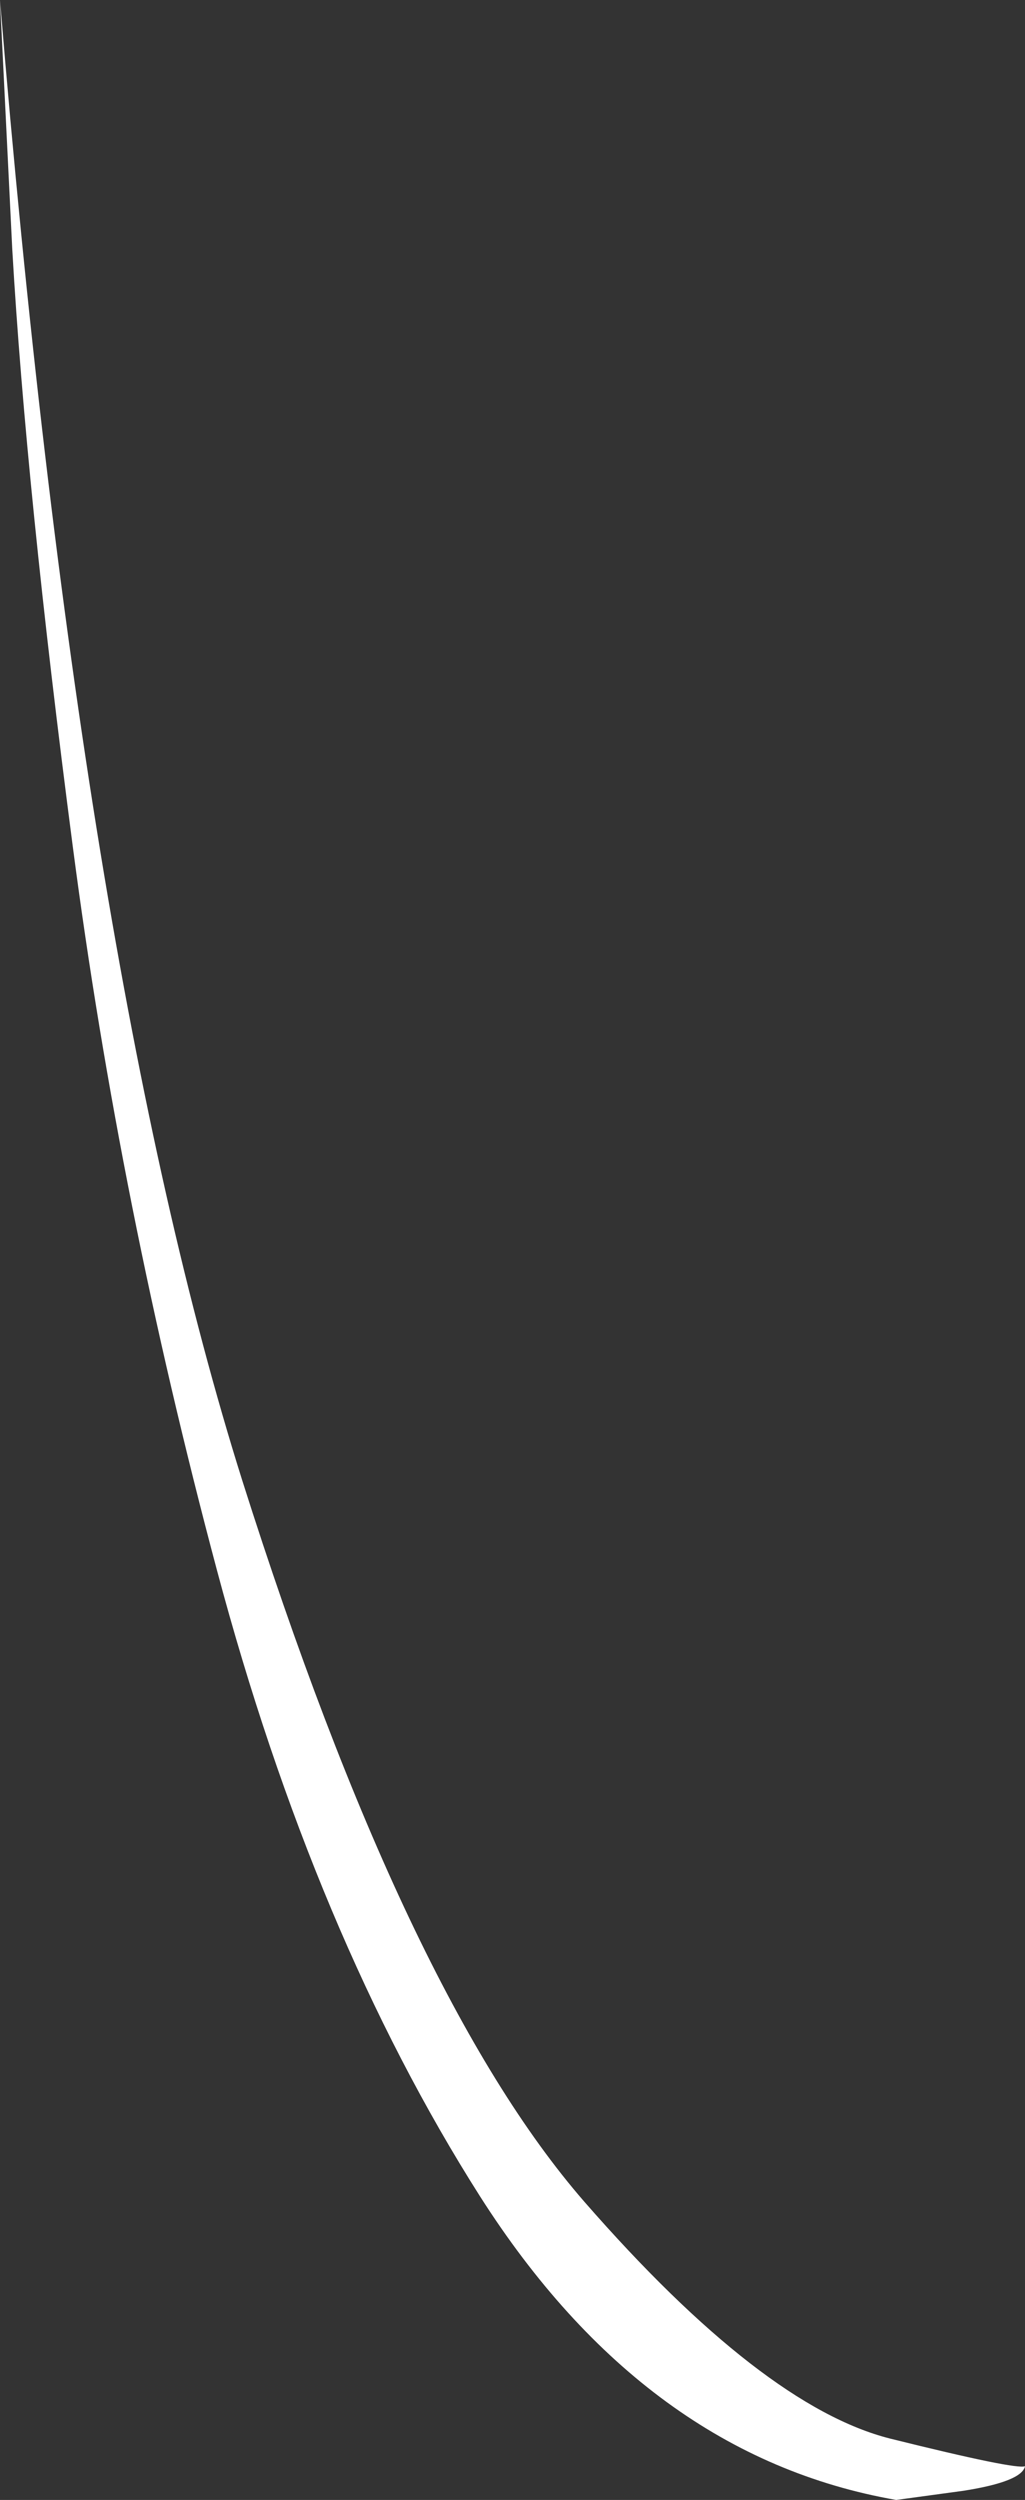 <?xml version="1.0" encoding="UTF-8" standalone="no"?>
<svg xmlns:xlink="http://www.w3.org/1999/xlink" height="162.95px" width="66.85px" xmlns="http://www.w3.org/2000/svg">
  <rect width="100%" height="100%" fill="#333333" stroke="none"/>
  <g transform="matrix(1.0, 0.0, 0.0, 1.0, 0.0, 0.0)">
    <path d="M0.0 0.0 Q5.2 62.85 15.8 96.5 26.45 130.1 38.1 143.5 49.75 156.85 58.05 158.95 66.3 161.0 66.85 160.75 66.65 161.75 62.85 162.35 L58.45 162.95 Q42.1 160.1 31.3 143.15 20.5 126.15 14.15 102.35 7.8 78.55 4.75 55.2 1.7 31.85 0.8 16.25 L0.0 0.0" fill="#ffffff" fill-rule="evenodd" stroke="none"/>
  </g>
</svg>
